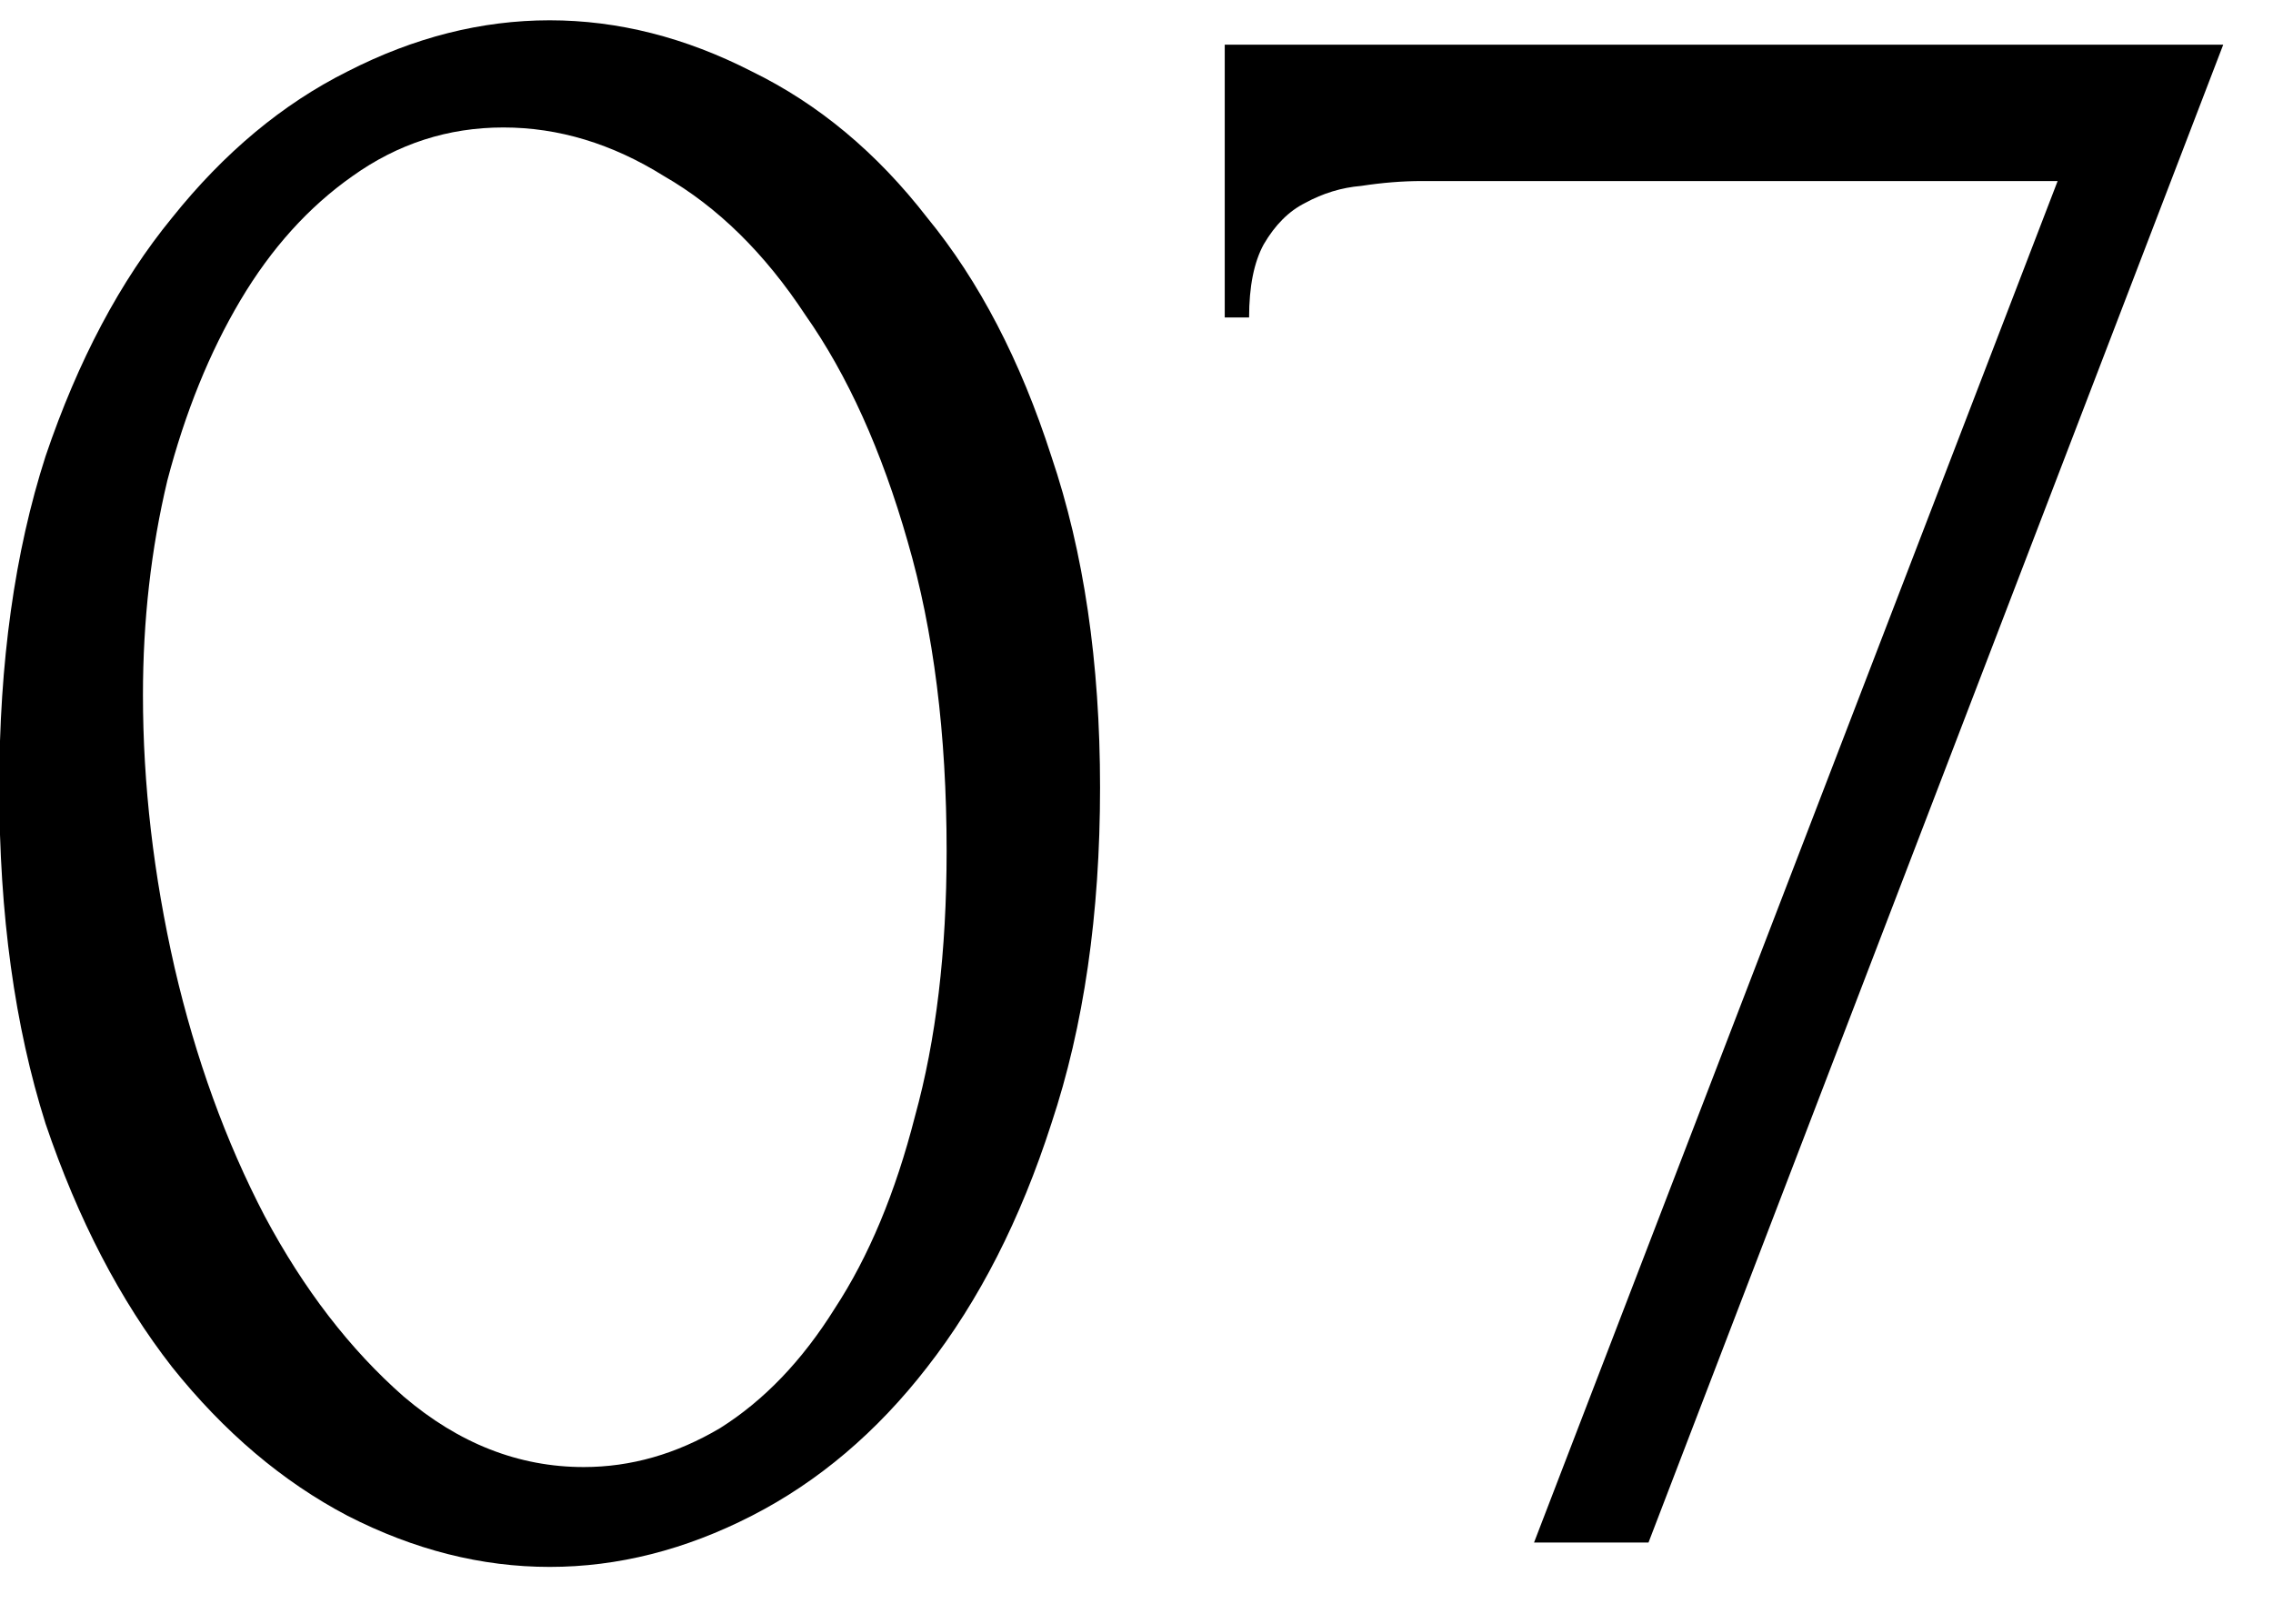<?xml version="1.0" encoding="UTF-8"?> <svg xmlns="http://www.w3.org/2000/svg" width="28" height="20" viewBox="0 0 28 20" fill="none"><path d="M-0.009 9.7C-0.009 8.16 0.181 6.8 0.561 5.62C0.961 4.44 1.481 3.46 2.121 2.68C2.761 1.88 3.481 1.28 4.281 0.88C5.101 0.46 5.931 0.25 6.771 0.25C7.611 0.25 8.441 0.46 9.261 0.88C10.081 1.28 10.801 1.88 11.421 2.68C12.061 3.46 12.571 4.44 12.951 5.62C13.351 6.8 13.551 8.16 13.551 9.7C13.551 11.26 13.351 12.64 12.951 13.84C12.571 15.02 12.061 16.02 11.421 16.84C10.801 17.64 10.081 18.25 9.261 18.67C8.441 19.09 7.611 19.3 6.771 19.3C5.931 19.3 5.101 19.09 4.281 18.67C3.481 18.25 2.761 17.64 2.121 16.84C1.481 16.02 0.961 15.02 0.561 13.84C0.181 12.64 -0.009 11.26 -0.009 9.7ZM11.661 10.48C11.661 9.04 11.501 7.77 11.181 6.67C10.861 5.55 10.441 4.62 9.921 3.88C9.421 3.12 8.841 2.55 8.181 2.17C7.541 1.77 6.881 1.57 6.201 1.57C5.521 1.57 4.901 1.77 4.341 2.17C3.801 2.55 3.341 3.06 2.961 3.7C2.581 4.34 2.281 5.08 2.061 5.92C1.861 6.76 1.761 7.64 1.761 8.56C1.761 9.66 1.891 10.78 2.151 11.92C2.411 13.04 2.781 14.06 3.261 14.98C3.741 15.88 4.311 16.62 4.971 17.2C5.651 17.78 6.391 18.07 7.191 18.07C7.771 18.07 8.331 17.91 8.871 17.59C9.411 17.25 9.881 16.76 10.281 16.12C10.701 15.48 11.031 14.69 11.271 13.75C11.531 12.81 11.661 11.72 11.661 10.48ZM20.307 19H18.897L25.347 2.23H17.517C17.277 2.23 17.027 2.25 16.767 2.29C16.527 2.31 16.297 2.38 16.077 2.5C15.877 2.6 15.707 2.77 15.567 3.01C15.447 3.23 15.387 3.53 15.387 3.91H15.087V0.55H27.387L20.307 19Z" fill="black"></path></svg> 